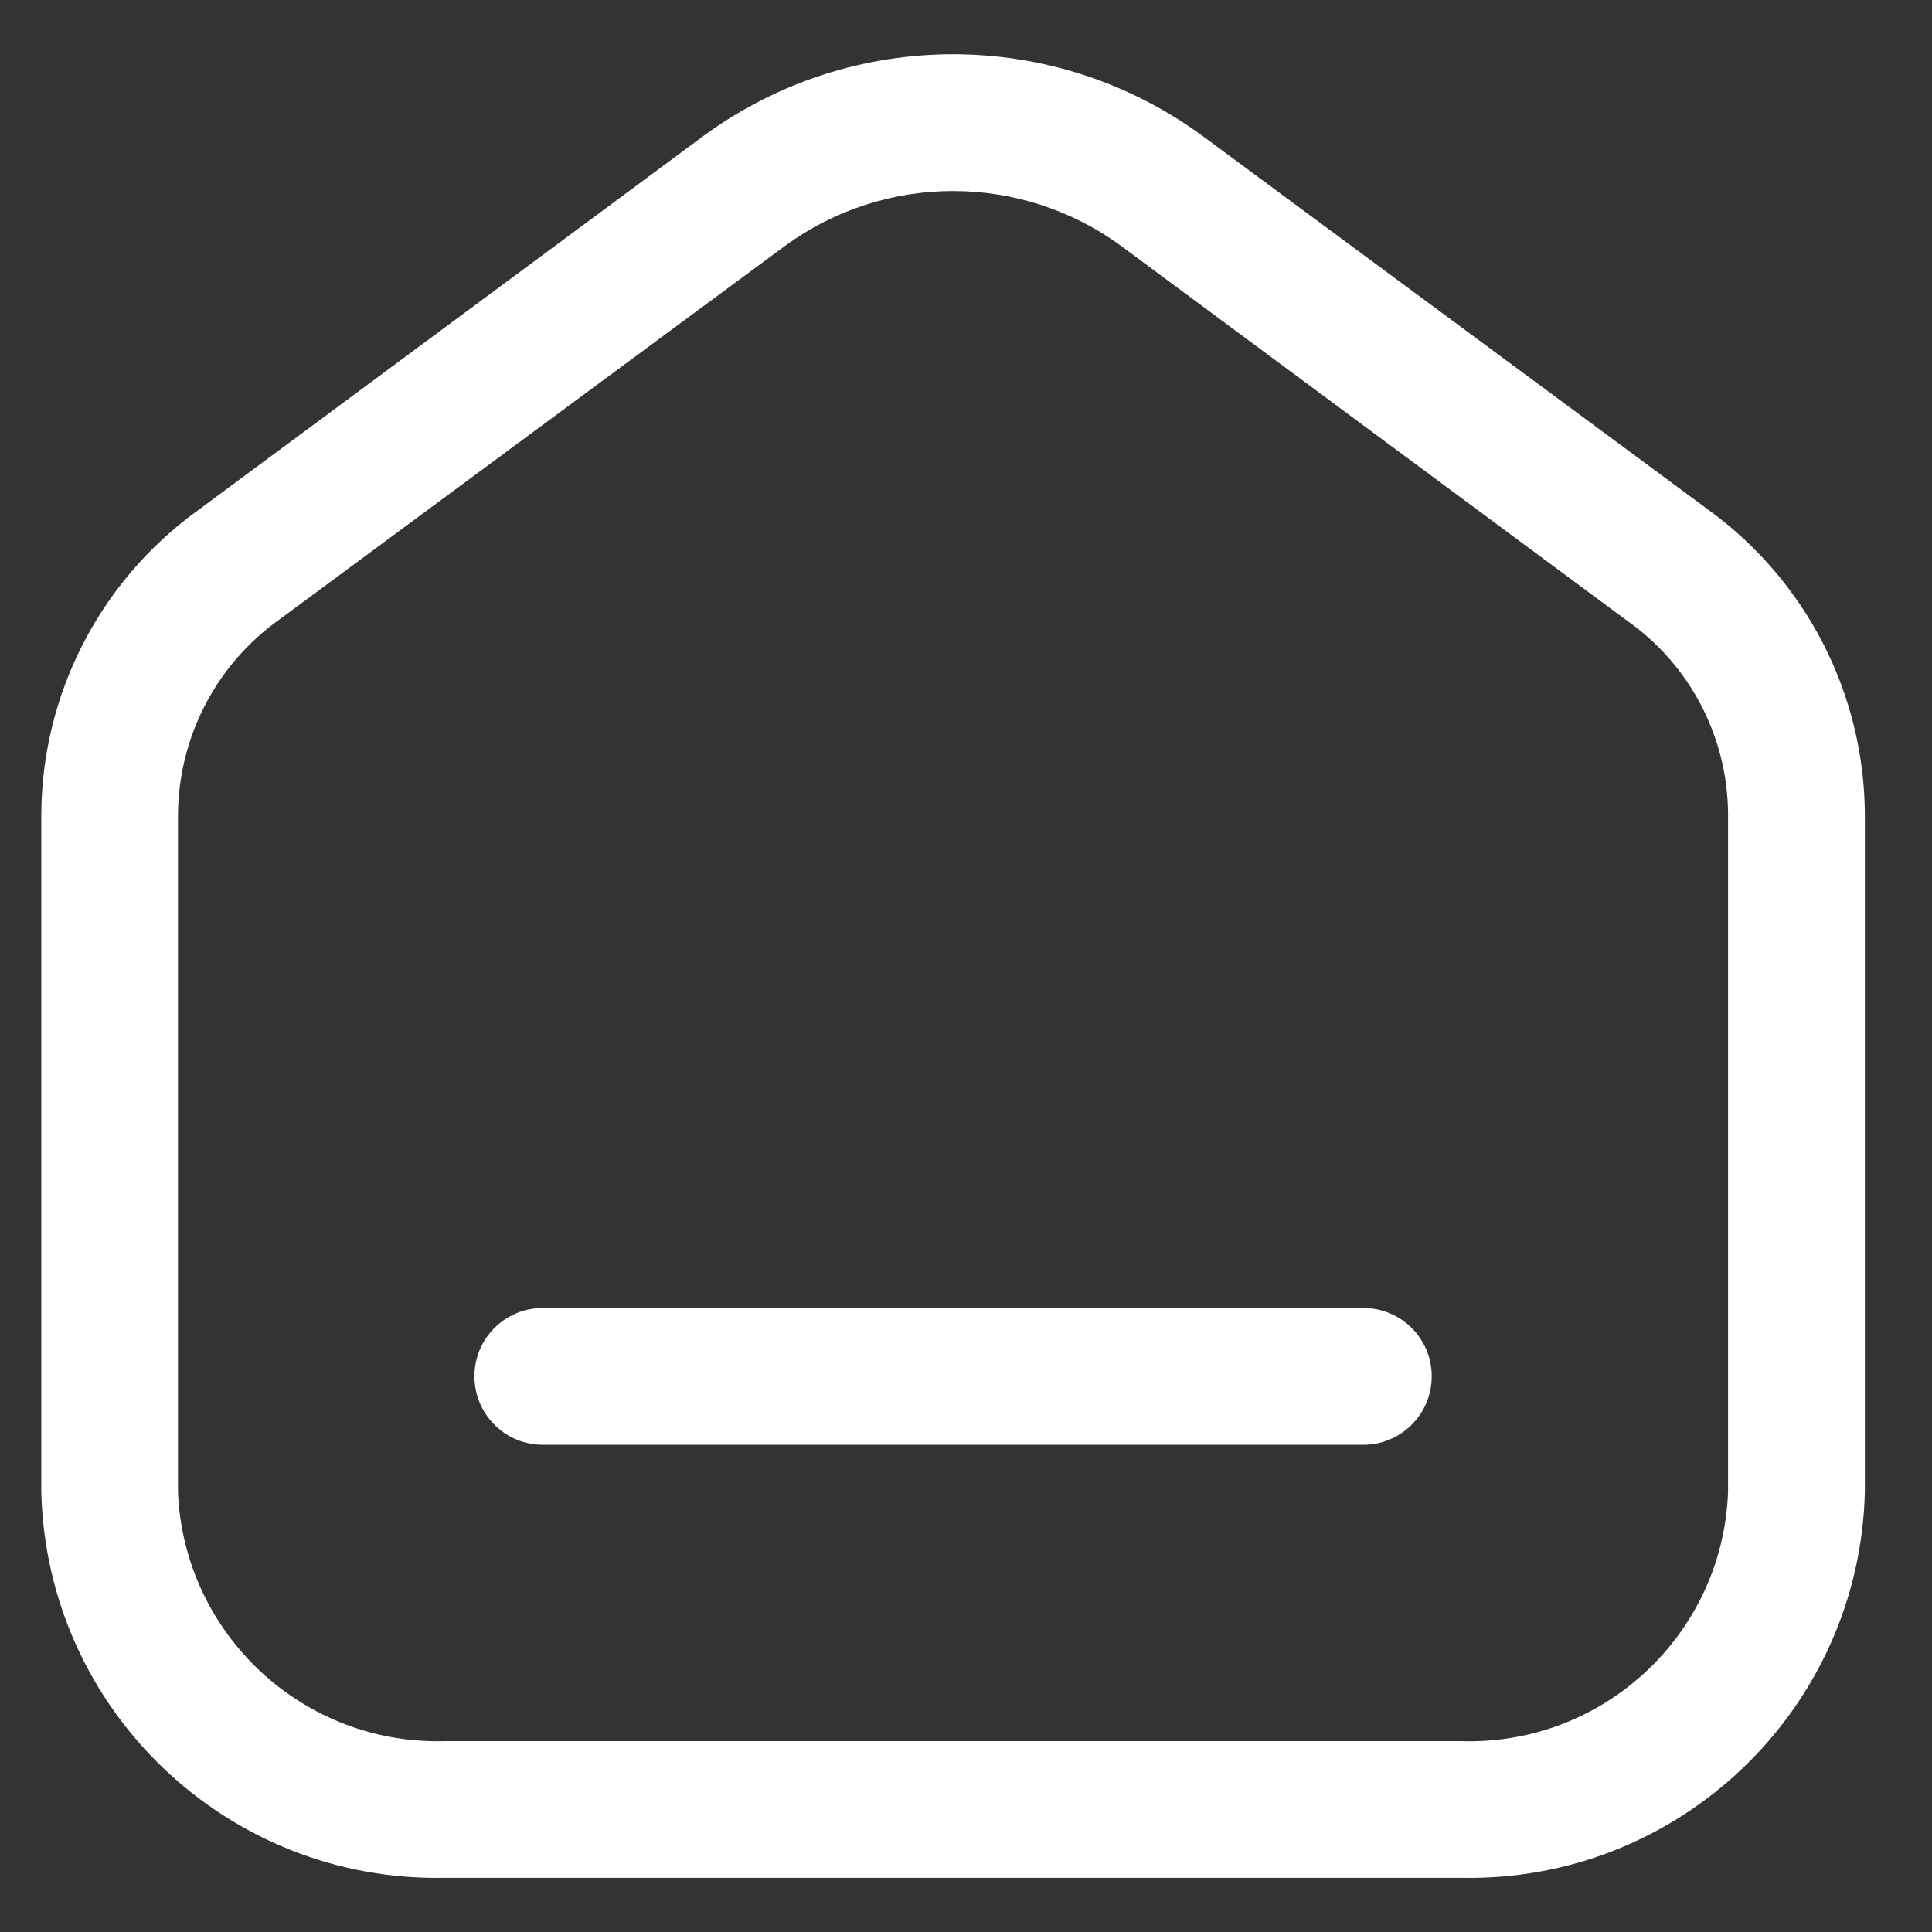 <svg width="16" height="16" viewBox="0 0 16 16" fill="none" xmlns="http://www.w3.org/2000/svg">
    <rect x="0" y="0" width="16" height="16" fill="#333333" stroke="none"/>
    <path fill-rule="evenodd" clip-rule="evenodd" d="M14.152 4.225L9.954 1.122C8.726 0.225 7.059 0.225 5.831 1.122L1.641 4.225C0.829 4.809 0.346 5.747 0.342 6.747V12.357C0.387 14.164 1.887 15.593 3.694 15.551H12.091C13.898 15.593 15.398 14.164 15.444 12.357V6.739C15.437 5.744 14.958 4.81 14.152 4.225ZM14.311 12.357C14.266 13.539 13.273 14.461 12.091 14.419H3.694C2.514 14.457 1.524 13.537 1.474 12.357V6.747C1.478 6.105 1.79 5.504 2.313 5.131L6.503 2.035C7.331 1.431 8.454 1.431 9.282 2.035L13.473 5.139C13.995 5.505 14.307 6.102 14.311 6.739V12.357ZM4.495 10.832H11.291C11.603 10.832 11.857 11.085 11.857 11.398C11.857 11.711 11.603 11.965 11.291 11.965H4.495C4.182 11.965 3.929 11.711 3.929 11.398C3.929 11.085 4.182 10.832 4.495 10.832Z" fill="white"/>
</svg>
